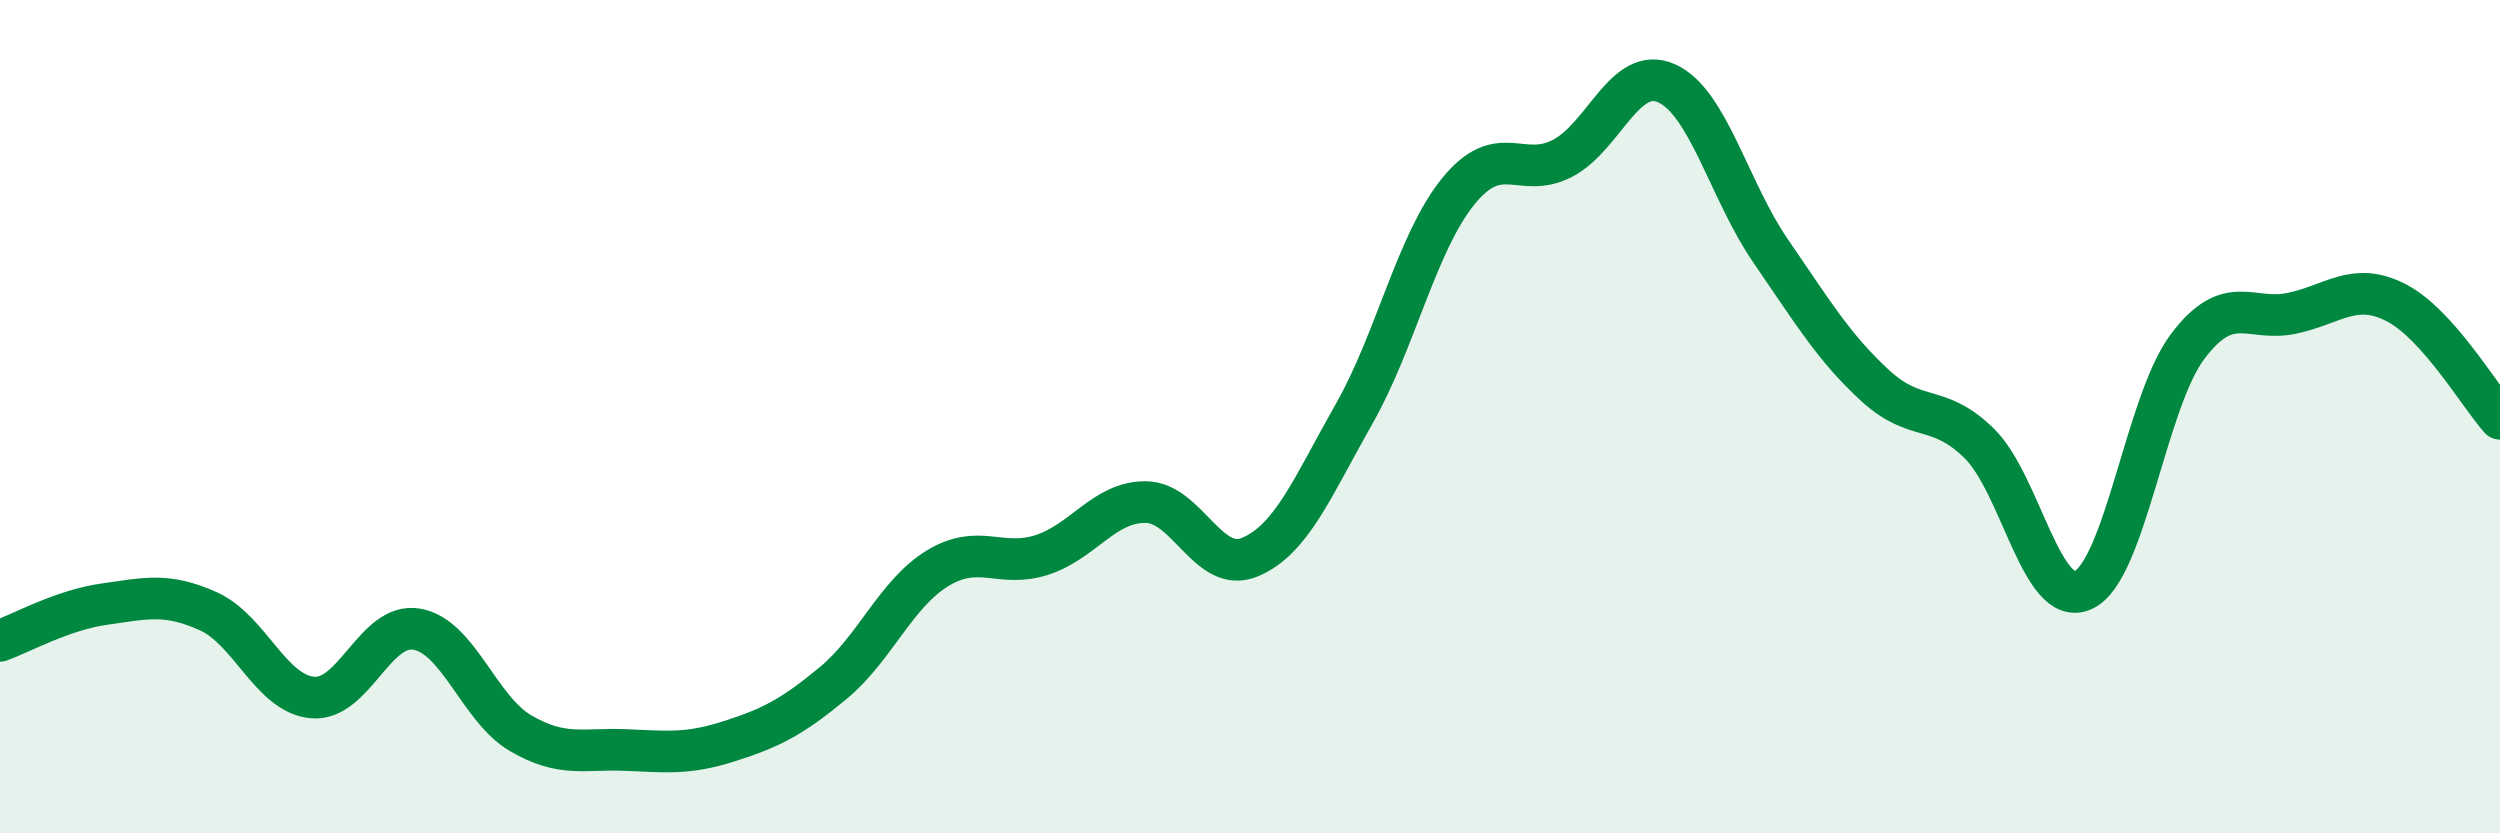 
    <svg width="60" height="20" viewBox="0 0 60 20" xmlns="http://www.w3.org/2000/svg">
      <path
        d="M 0,15.38 C 0.5,15.2 1.5,14.64 2.5,14.5 C 3.5,14.36 4,14.22 5,14.67 C 6,15.12 6.5,16.65 7.5,16.74 C 8.5,16.83 9,14.93 10,15.1 C 11,15.27 11.5,17.02 12.5,17.6 C 13.5,18.18 14,17.96 15,18 C 16,18.04 16.5,18.11 17.5,17.79 C 18.5,17.47 19,17.22 20,16.39 C 21,15.56 21.5,14.25 22.5,13.64 C 23.5,13.03 24,13.64 25,13.32 C 26,13 26.5,12.04 27.5,12.05 C 28.5,12.06 29,13.79 30,13.37 C 31,12.95 31.5,11.69 32.5,9.93 C 33.5,8.17 34,5.82 35,4.59 C 36,3.36 36.5,4.32 37.5,3.8 C 38.5,3.28 39,1.55 40,2 C 41,2.45 41.5,4.58 42.5,6.03 C 43.5,7.48 44,8.33 45,9.25 C 46,10.17 46.5,9.66 47.5,10.64 C 48.5,11.62 49,14.62 50,14.16 C 51,13.7 51.5,9.65 52.5,8.32 C 53.5,6.99 54,7.73 55,7.52 C 56,7.31 56.5,6.75 57.5,7.26 C 58.5,7.77 59.5,9.49 60,10.05L60 20L0 20Z"
        fill="#008740"
        opacity="0.1"
        stroke-linecap="round"
        stroke-linejoin="round"
      />
      <path
        d="M 0,15.38 C 0.5,15.2 1.5,14.64 2.5,14.5 C 3.5,14.36 4,14.22 5,14.67 C 6,15.12 6.5,16.65 7.5,16.74 C 8.5,16.83 9,14.93 10,15.1 C 11,15.27 11.5,17.02 12.5,17.6 C 13.5,18.18 14,17.96 15,18 C 16,18.04 16.5,18.11 17.5,17.79 C 18.5,17.47 19,17.22 20,16.39 C 21,15.56 21.5,14.25 22.5,13.64 C 23.5,13.03 24,13.64 25,13.32 C 26,13 26.5,12.04 27.5,12.05 C 28.5,12.06 29,13.79 30,13.37 C 31,12.95 31.5,11.69 32.5,9.93 C 33.5,8.17 34,5.82 35,4.59 C 36,3.36 36.5,4.32 37.5,3.8 C 38.5,3.28 39,1.55 40,2 C 41,2.45 41.5,4.58 42.5,6.03 C 43.5,7.48 44,8.33 45,9.25 C 46,10.17 46.5,9.66 47.5,10.64 C 48.5,11.62 49,14.62 50,14.16 C 51,13.7 51.5,9.65 52.5,8.32 C 53.5,6.99 54,7.73 55,7.52 C 56,7.31 56.5,6.75 57.5,7.26 C 58.5,7.77 59.5,9.49 60,10.05"
        stroke="#008740"
        stroke-width="1"
        fill="none"
        stroke-linecap="round"
        stroke-linejoin="round"
      />
    </svg>
  